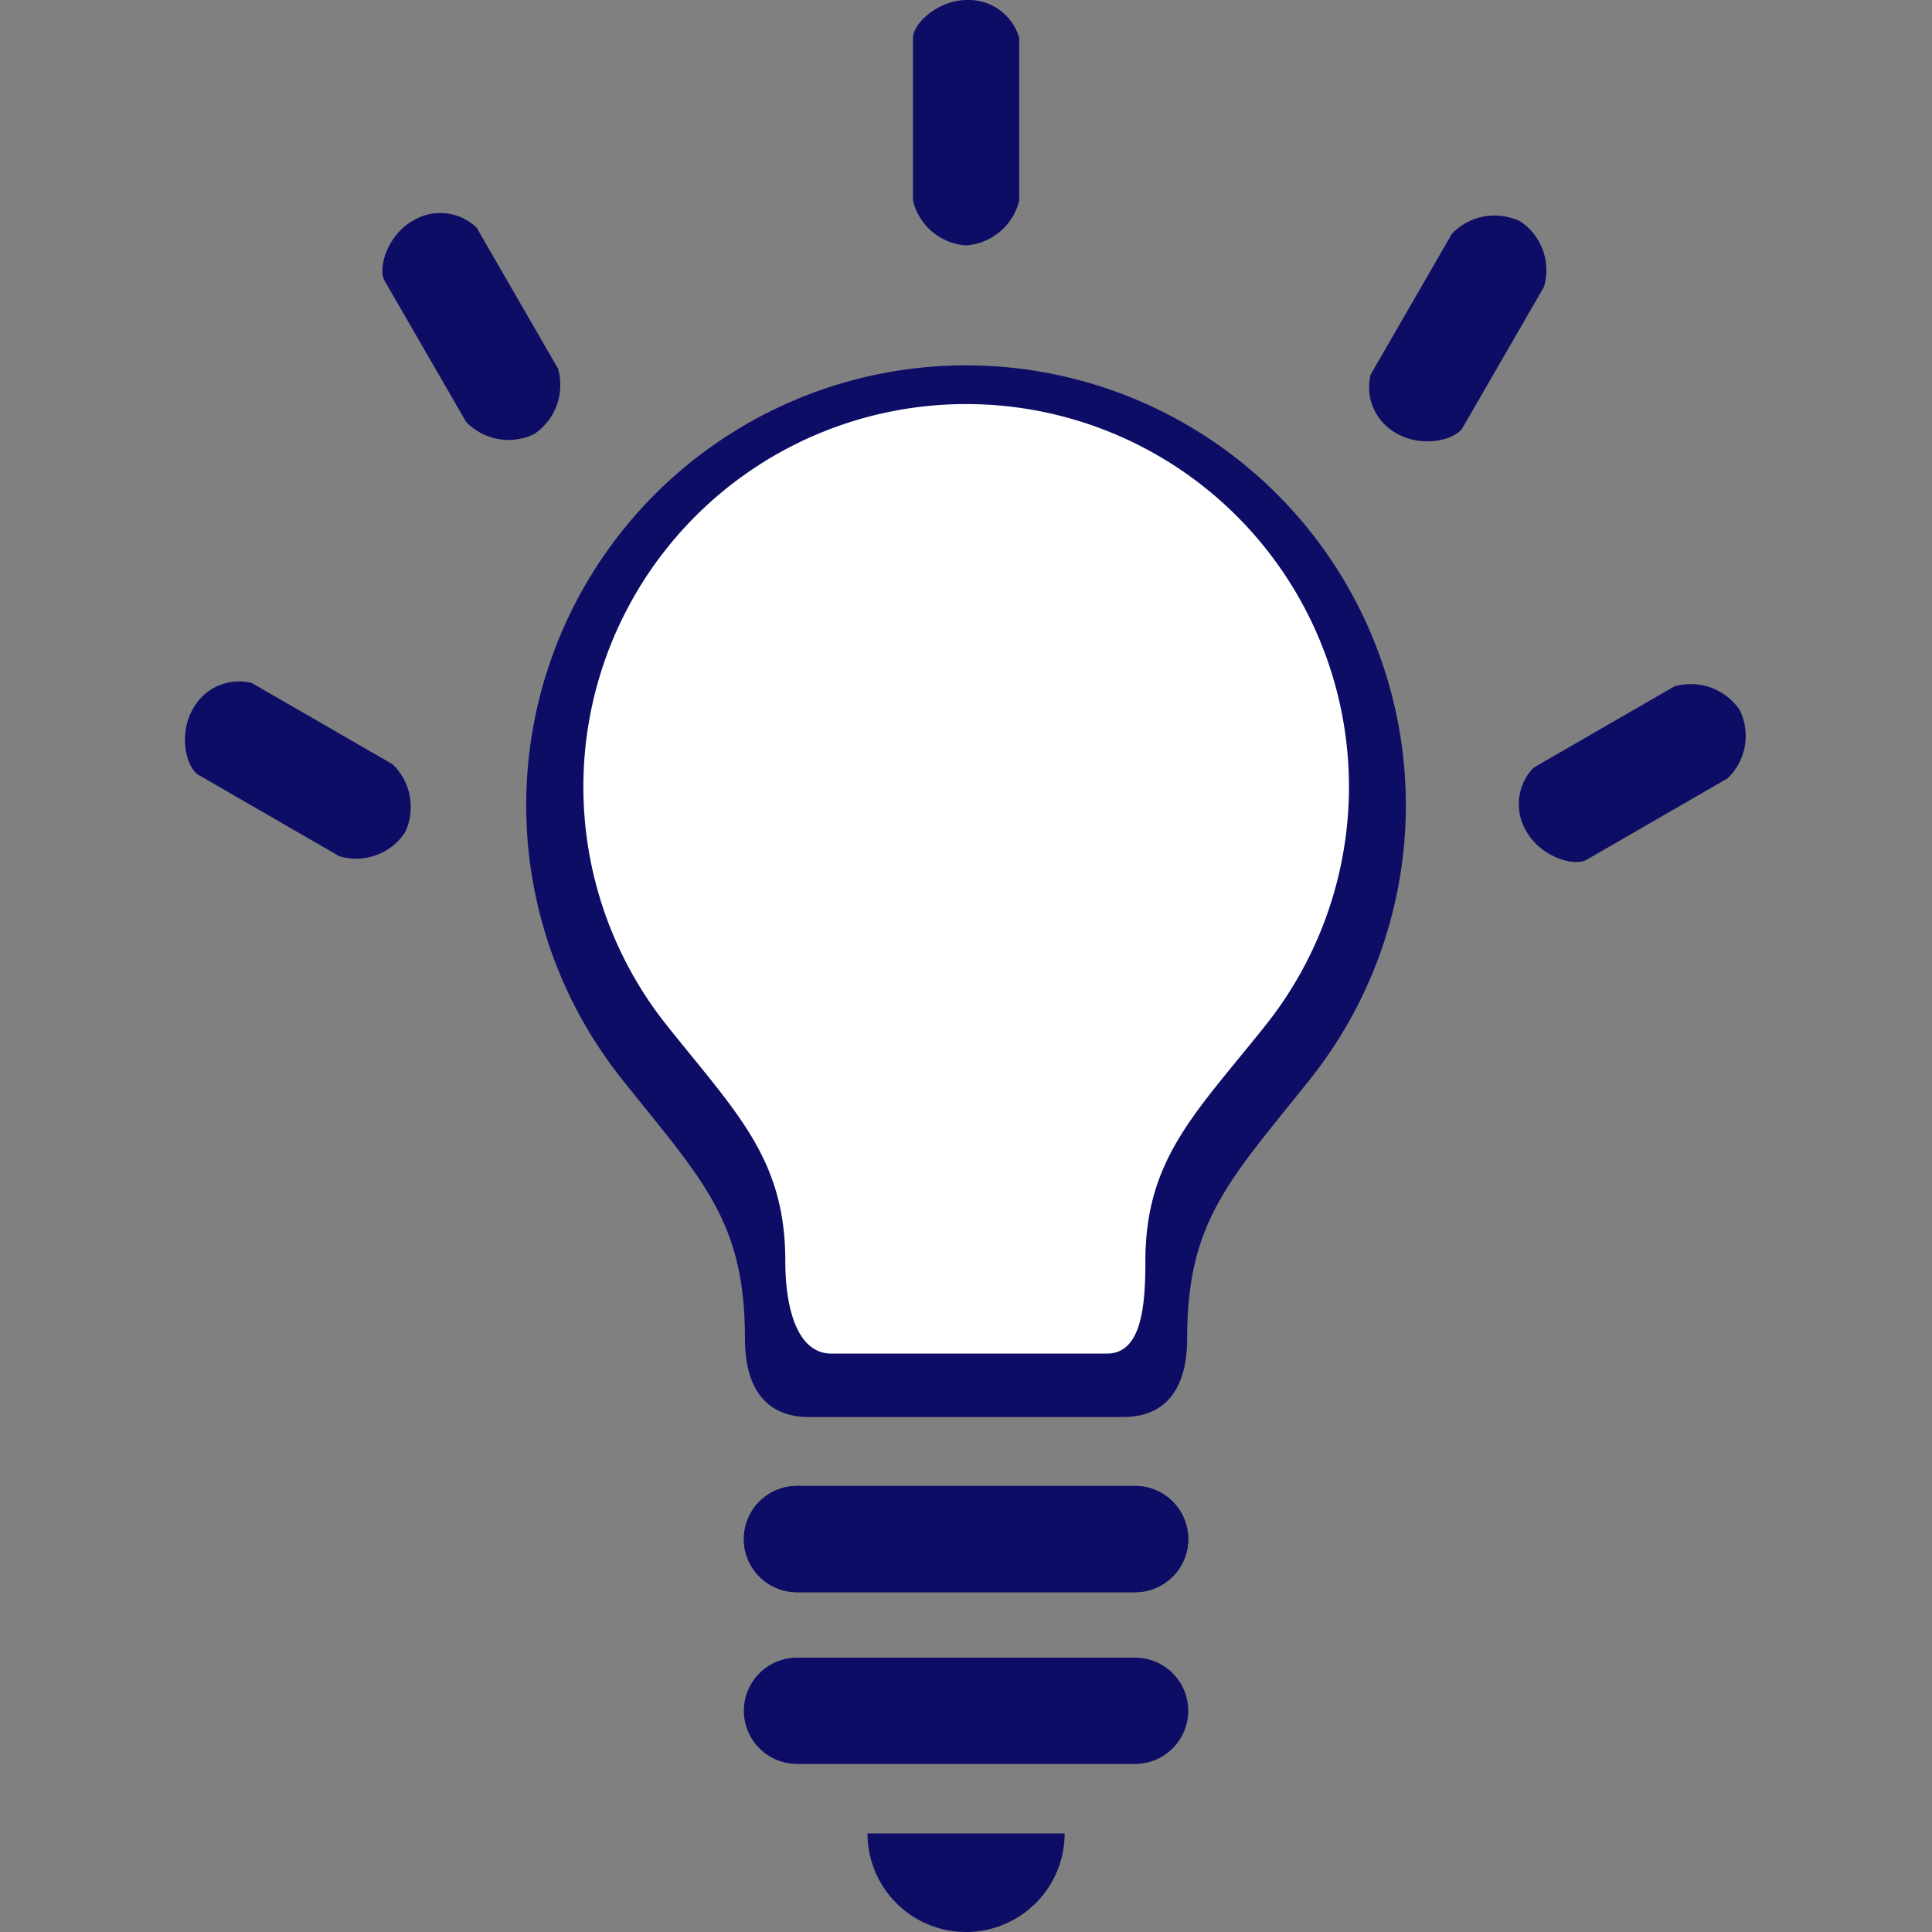 <svg xmlns="http://www.w3.org/2000/svg" width="40" height="40" viewBox="0 0 40 40"><rect x="0" y="0" width="40" height="40" fill="#808080" stroke="none"/><g transform="translate(57.235 -10.605)"><rect width="40" height="40" transform="translate(-57.235 10.605)" fill="none"/><g transform="translate(-53.804 10.605)"><path d="M121.357,0a9.107,9.107,0,0,0-7.127,14.776c1.668,2.095,2.549,2.929,2.549,5.37,0,1.12.509,1.628,1.322,1.628h6.511c.815,0,1.323-.509,1.323-1.628,0-2.441.88-3.275,2.548-5.37A9.107,9.107,0,0,0,121.357,0Z" transform="translate(-104.787 7.564)" fill="#0e0d66"/><path d="M225.822,481.822a2.041,2.041,0,0,0,2.041-2.041h-4.082A2.041,2.041,0,0,0,225.822,481.822Z" transform="translate(-209.252 -441.822)" fill="#0e0d66"/><path d="M191.476,366.219h-7a1.1,1.1,0,0,0,0,2.2h7a1.1,1.1,0,1,0,0-2.2Z" transform="translate(-171.406 -335.454)" fill="#0e0d66"/><path d="M191.476,422.344h-7a1.1,1.1,0,0,0,0,2.2h7a1.1,1.1,0,1,0,0-2.2Z" transform="translate(-171.406 -388.024)" fill="#0e0d66"/><path d="M191.476,366.219h-7a1.1,1.1,0,0,0,0,2.2h7a1.1,1.1,0,1,0,0-2.2Z" transform="translate(-171.406 -335.454)" fill="#0e0d66"/><path d="M4.153,0H.786A1.087,1.087,0,0,0,0,1.08C0,1.689.494,2.2.786,2.2H4.153a1.216,1.216,0,0,0,.928-1.1A1.224,1.224,0,0,0,4.153,0Z" transform="translate(6.045 4.034) rotate(60)" fill="#0e0d66"/><path d="M4.153,0H.786A1.087,1.087,0,0,0,0,1.08C0,1.689.494,2.2.786,2.2H4.153a1.216,1.216,0,0,0,.928-1.1A1.224,1.224,0,0,0,4.153,0Z" transform="translate(24.554 8.435) rotate(-60)" fill="#0e0d66"/><path d="M4.153,0H.786A1.087,1.087,0,0,0,0,1.08C0,1.689.494,2.2.786,2.2H4.153a1.216,1.216,0,0,0,.928-1.1A1.224,1.224,0,0,0,4.153,0Z" transform="translate(17.671 0) rotate(90)" fill="#0e0d66"/><path d="M4.153,0H.786A1.087,1.087,0,0,0,0,1.08C0,1.689.494,2.2.786,2.2H4.153a1.216,1.216,0,0,0,.928-1.1A1.224,1.224,0,0,0,4.153,0Z" transform="translate(1.101 13.747) rotate(30)" fill="#0e0d66"/><path d="M4.153,0H.786A1.087,1.087,0,0,0,0,1.08C0,1.689.494,2.2.786,2.2H4.153a1.216,1.216,0,0,0,.928-1.1A1.224,1.224,0,0,0,4.153,0Z" transform="translate(27.638 16.288) rotate(-30)" fill="#0e0d66"/><path d="M120.174,0a7.924,7.924,0,0,0-6.2,12.857c1.451,1.823,2.458,2.765,2.458,4.889,0,.974.247,1.913.955,1.913h5.7c.709,0,.8-.939.8-1.913,0-2.124,1.041-3.067,2.492-4.889A7.924,7.924,0,0,0,120.174,0Z" transform="translate(-103.604 8.366)" fill="#fff"/></g></g></svg>